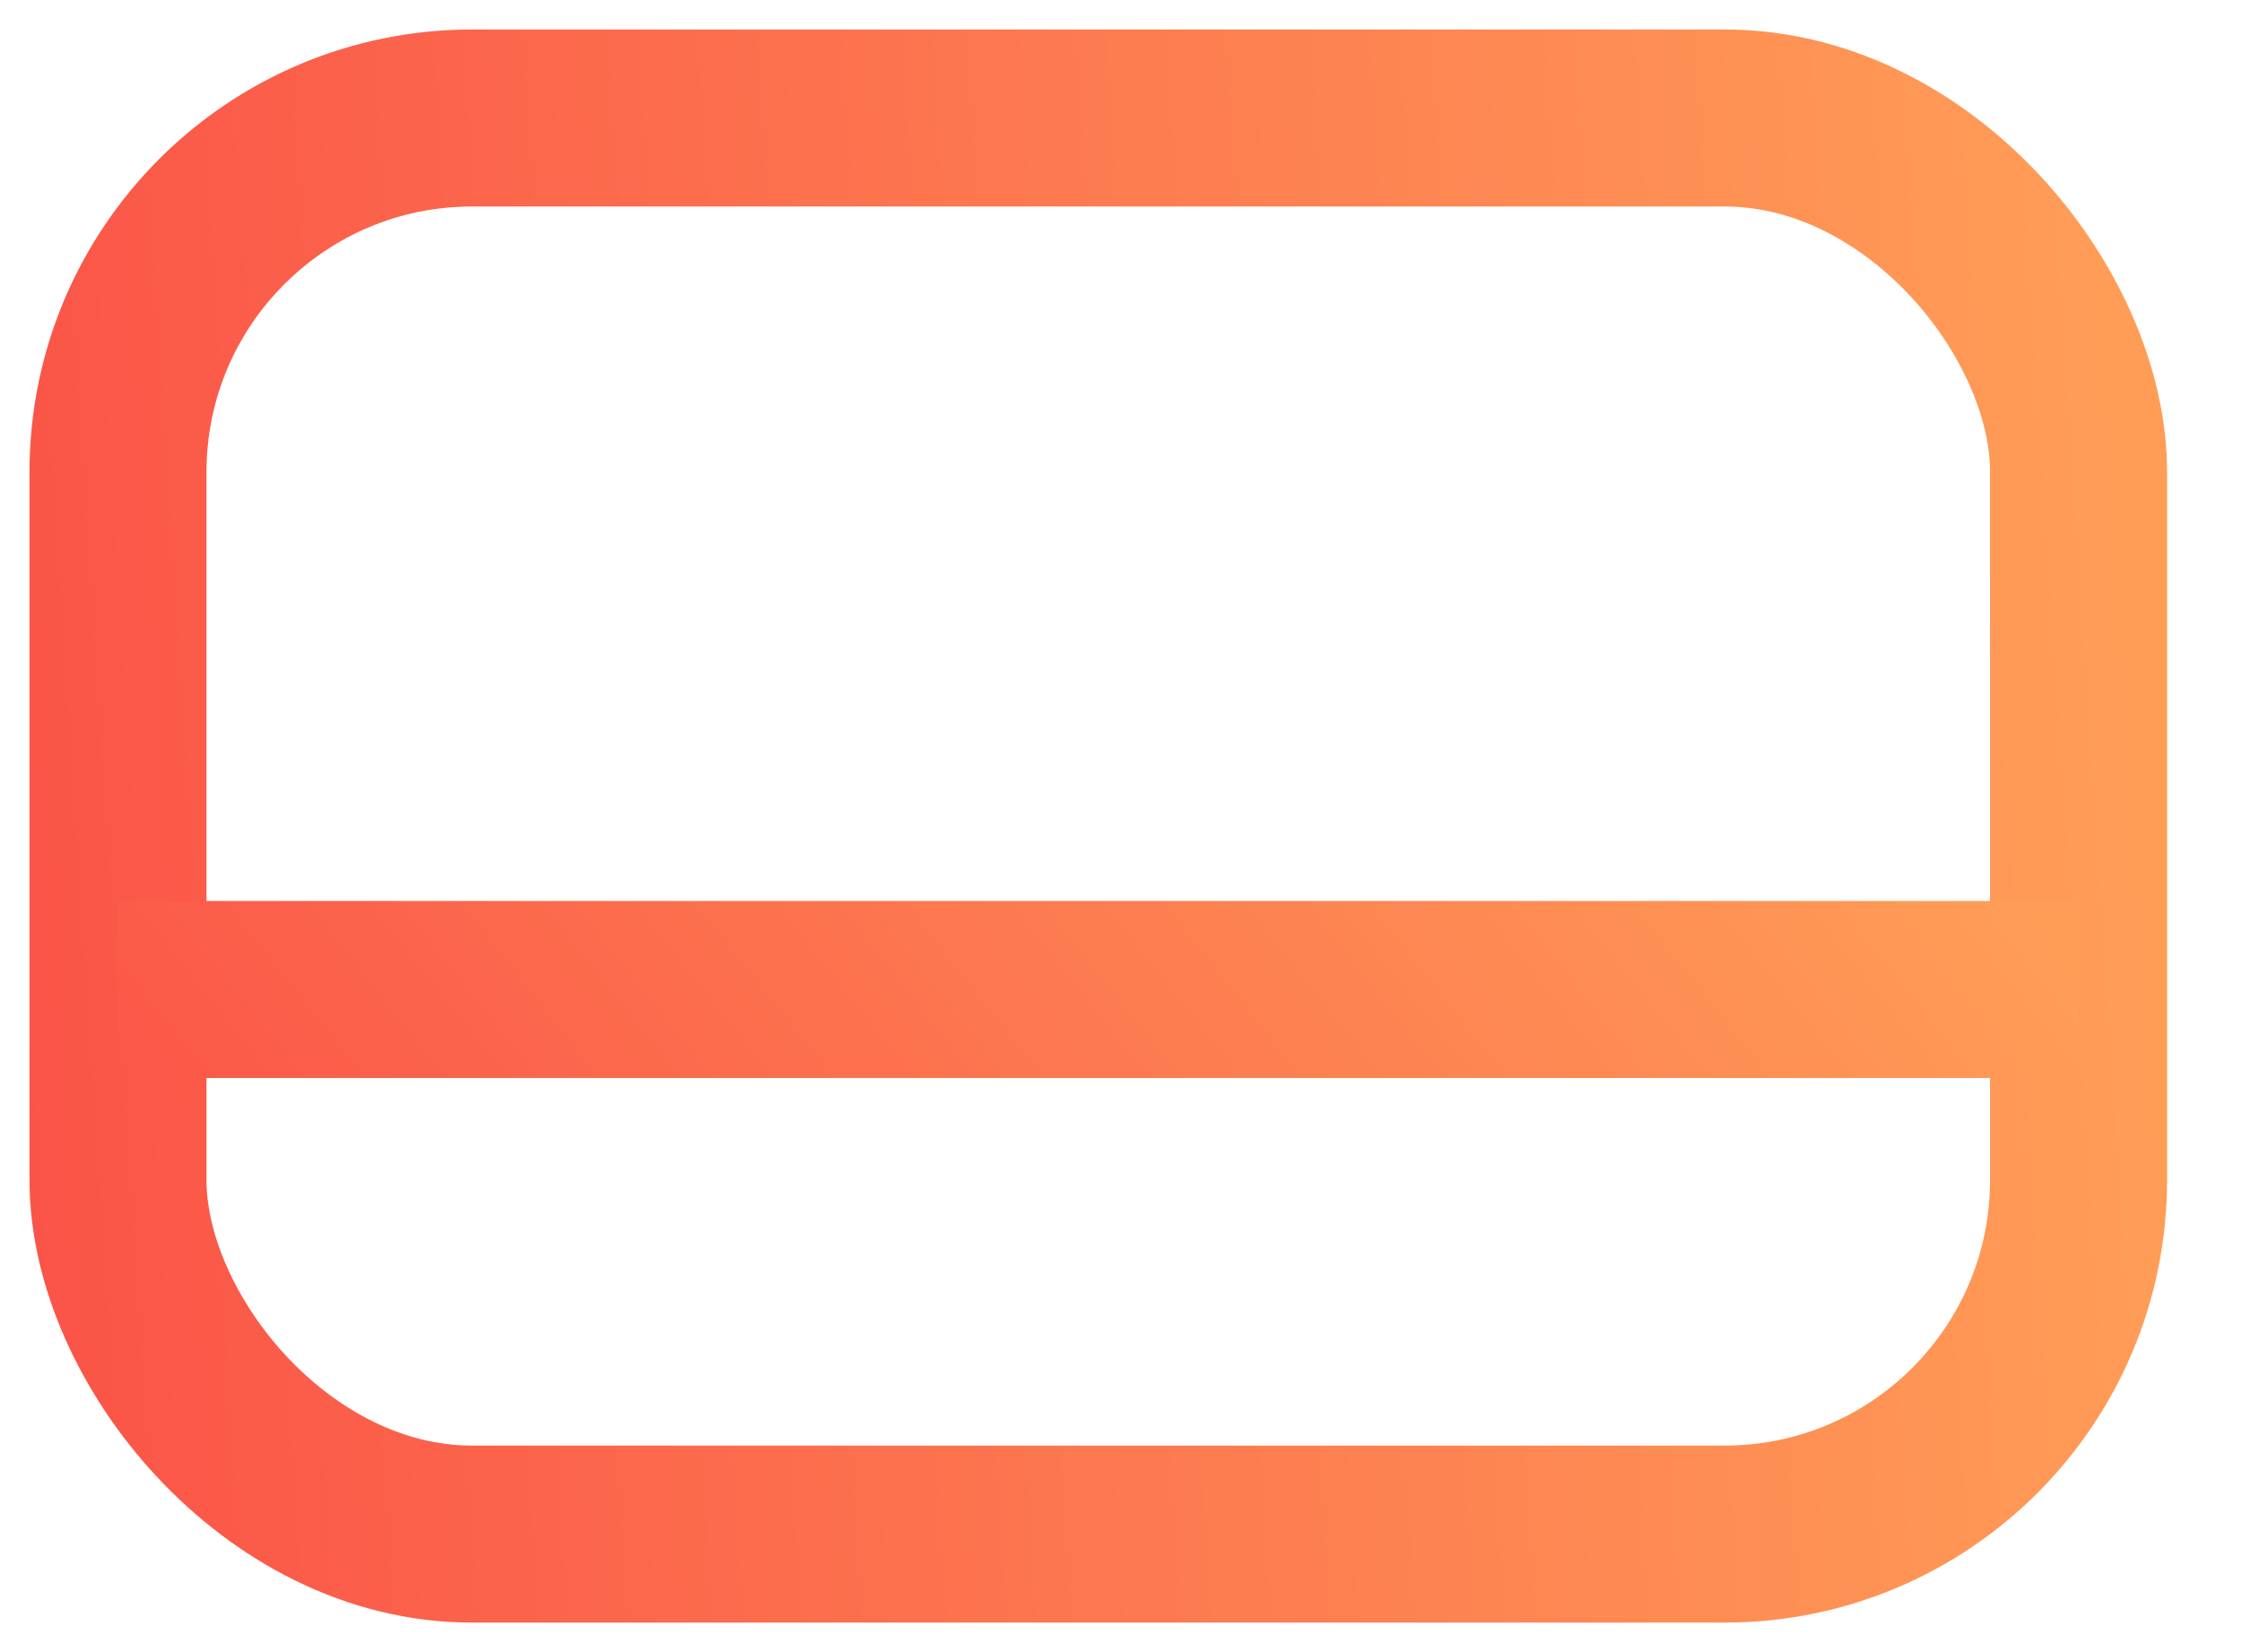 <svg width="19" height="14" viewBox="0 0 19 14" fill="none" xmlns="http://www.w3.org/2000/svg">
<rect x="1" y="1" width="16.615" height="12" rx="3" stroke="url(#paint0_linear)" stroke-width="1.5"/>
<path d="M1 8.385L17.615 8.385" stroke="url(#paint1_linear)" stroke-width="1.5"/>
<defs>
<linearGradient id="paint0_linear" x1="17.615" y1="-0.875" x2="-5.113" y2="0.631" gradientUnits="userSpaceOnUse">
<stop stop-color="#FF9D57"/>
<stop offset="1" stop-color="#F94144"/>
</linearGradient>
<linearGradient id="paint1_linear" x1="17.615" y1="8.229" x2="3.626" y2="19.348" gradientUnits="userSpaceOnUse">
<stop stop-color="#FF9D57"/>
<stop offset="1" stop-color="#F94144"/>
</linearGradient>
</defs>
</svg>

